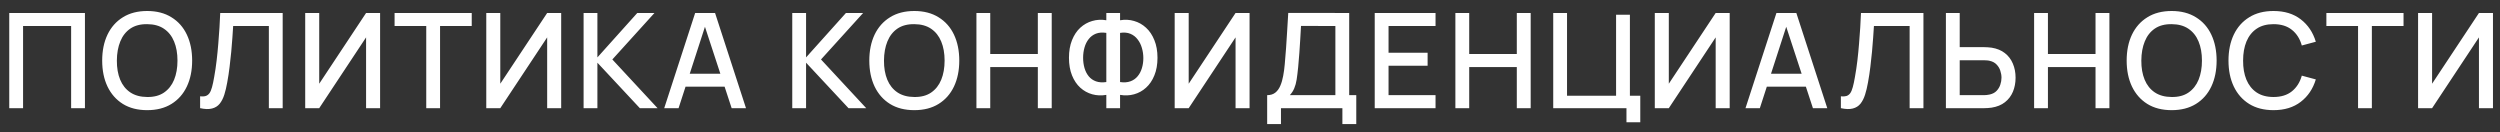 <?xml version="1.0" encoding="UTF-8"?> <svg xmlns="http://www.w3.org/2000/svg" width="208" height="11" viewBox="0 0 208 11" fill="none"><rect x="0" y="0" width="208" height="11" fill="#333333" stroke="none"/><path d="M0.77 9V1.08H7.067V9H5.918V2.163H1.919V9H0.77ZM12.247 9.165C11.455 9.165 10.781 8.993 10.223 8.648C9.666 8.3 9.239 7.816 8.942 7.196C8.648 6.576 8.502 5.858 8.502 5.04C8.502 4.222 8.648 3.504 8.942 2.884C9.239 2.264 9.666 1.782 10.223 1.438C10.781 1.089 11.455 0.915 12.247 0.915C13.036 0.915 13.709 1.089 14.266 1.438C14.827 1.782 15.254 2.264 15.547 2.884C15.841 3.504 15.987 4.222 15.987 5.04C15.987 5.858 15.841 6.576 15.547 7.196C15.254 7.816 14.827 8.3 14.266 8.648C13.709 8.993 13.036 9.165 12.247 9.165ZM12.247 8.07C12.808 8.078 13.274 7.955 13.644 7.702C14.018 7.445 14.299 7.09 14.486 6.635C14.673 6.177 14.766 5.645 14.766 5.04C14.766 4.435 14.673 3.907 14.486 3.456C14.299 3.001 14.018 2.647 13.644 2.394C13.274 2.142 12.808 2.013 12.247 2.01C11.686 2.002 11.219 2.125 10.845 2.378C10.475 2.631 10.196 2.987 10.009 3.445C9.822 3.903 9.726 4.435 9.723 5.04C9.719 5.645 9.811 6.175 9.998 6.63C10.185 7.08 10.465 7.433 10.839 7.686C11.217 7.939 11.686 8.067 12.247 8.07ZM16.649 9V8.015C16.837 8.034 16.991 8.025 17.111 7.988C17.236 7.948 17.341 7.871 17.425 7.757C17.509 7.64 17.581 7.471 17.64 7.251C17.702 7.031 17.762 6.747 17.821 6.399C17.902 5.955 17.97 5.498 18.024 5.029C18.079 4.56 18.125 4.094 18.162 3.632C18.202 3.166 18.235 2.717 18.261 2.284C18.287 1.852 18.307 1.45 18.322 1.08H23.519V9H22.369V2.163H19.399C19.381 2.457 19.359 2.785 19.334 3.148C19.308 3.511 19.277 3.896 19.24 4.303C19.203 4.71 19.157 5.13 19.102 5.562C19.051 5.995 18.985 6.43 18.904 6.866C18.838 7.24 18.758 7.577 18.663 7.878C18.567 8.179 18.439 8.43 18.277 8.632C18.116 8.829 17.905 8.961 17.645 9.027C17.385 9.097 17.053 9.088 16.649 9ZM31.624 9H30.458V3.11L26.559 9H25.393V1.08H26.559V6.965L30.458 1.08H31.624V9ZM35.464 9V2.163H32.829V1.08H39.248V2.163H36.613V9H35.464ZM46.69 9H45.524V3.11L41.624 9H40.458V1.08H41.624V6.965L45.524 1.08H46.69V9ZM48.555 9V1.08H49.704V4.776L53.021 1.08H54.451L50.947 4.947L54.709 9H53.235L49.704 5.216V9H48.555ZM55.263 9L57.837 1.08H59.493L62.067 9H60.873L58.503 1.773H58.8L56.457 9H55.263ZM56.6 7.213V6.135H60.736V7.213H56.6ZM65.916 9V1.08H67.065V4.776L70.382 1.08H71.812L68.308 4.947L72.07 9H70.596L67.065 5.216V9H65.916ZM76.072 9.165C75.28 9.165 74.605 8.993 74.048 8.648C73.49 8.3 73.063 7.816 72.766 7.196C72.473 6.576 72.326 5.858 72.326 5.04C72.326 4.222 72.473 3.504 72.766 2.884C73.063 2.264 73.49 1.782 74.048 1.438C74.605 1.089 75.28 0.915 76.072 0.915C76.86 0.915 77.533 1.089 78.09 1.438C78.651 1.782 79.079 2.264 79.372 2.884C79.665 3.504 79.812 4.222 79.812 5.04C79.812 5.858 79.665 6.576 79.372 7.196C79.079 7.816 78.651 8.3 78.09 8.648C77.533 8.993 76.86 9.165 76.072 9.165ZM76.072 8.07C76.633 8.078 77.099 7.955 77.469 7.702C77.843 7.445 78.123 7.09 78.31 6.635C78.497 6.177 78.591 5.645 78.591 5.04C78.591 4.435 78.497 3.907 78.31 3.456C78.123 3.001 77.843 2.647 77.469 2.394C77.099 2.142 76.633 2.013 76.072 2.01C75.511 2.002 75.043 2.125 74.669 2.378C74.299 2.631 74.02 2.987 73.833 3.445C73.646 3.903 73.551 4.435 73.547 5.04C73.544 5.645 73.635 6.175 73.822 6.63C74.009 7.08 74.29 7.433 74.664 7.686C75.041 7.939 75.511 8.067 76.072 8.07ZM81.239 9V1.08H82.388V4.495H86.348V1.08H87.503V9H86.348V5.579H82.388V9H81.239ZM92.046 9V7.894C91.639 7.964 91.248 7.948 90.874 7.845C90.504 7.742 90.172 7.559 89.879 7.295C89.589 7.031 89.36 6.69 89.191 6.272C89.023 5.854 88.938 5.366 88.938 4.809C88.938 4.248 89.023 3.759 89.191 3.341C89.36 2.919 89.589 2.574 89.879 2.307C90.172 2.039 90.504 1.852 90.874 1.746C91.248 1.635 91.639 1.615 92.046 1.685V1.08H93.19V1.685C93.597 1.615 93.986 1.635 94.356 1.746C94.73 1.852 95.062 2.039 95.351 2.307C95.645 2.574 95.876 2.919 96.044 3.341C96.217 3.759 96.303 4.248 96.303 4.809C96.303 5.366 96.217 5.854 96.044 6.272C95.876 6.69 95.645 7.031 95.351 7.295C95.062 7.559 94.73 7.742 94.356 7.845C93.986 7.948 93.597 7.964 93.19 7.894V9H92.046ZM92.046 6.827V2.736C91.716 2.684 91.428 2.706 91.182 2.801C90.94 2.897 90.741 3.045 90.583 3.247C90.425 3.445 90.308 3.68 90.231 3.951C90.154 4.219 90.115 4.505 90.115 4.809C90.115 5.11 90.154 5.394 90.231 5.662C90.308 5.926 90.425 6.155 90.583 6.349C90.741 6.54 90.94 6.679 91.182 6.767C91.428 6.855 91.716 6.875 92.046 6.827ZM93.19 6.827C93.52 6.875 93.806 6.855 94.048 6.767C94.29 6.679 94.49 6.54 94.647 6.349C94.809 6.158 94.928 5.933 95.005 5.673C95.086 5.409 95.126 5.13 95.126 4.837C95.126 4.543 95.086 4.261 95.005 3.99C94.928 3.718 94.809 3.48 94.647 3.275C94.49 3.066 94.29 2.912 94.048 2.812C93.806 2.71 93.52 2.684 93.19 2.736V6.827ZM103.964 9H102.798V3.11L98.899 9H97.733V1.08H98.899V6.965L102.798 1.08H103.964V9ZM105.428 10.32V7.917C105.699 7.917 105.923 7.849 106.099 7.713C106.275 7.574 106.414 7.385 106.517 7.146C106.623 6.904 106.704 6.63 106.759 6.322C106.818 6.013 106.862 5.689 106.891 5.348C106.935 4.886 106.972 4.435 107.001 3.995C107.034 3.551 107.063 3.093 107.089 2.62C107.118 2.147 107.149 1.632 107.182 1.075L112.253 1.08V7.917H112.842V10.32H111.687V9H106.577V10.32H105.428ZM107.314 7.917H111.104V2.163L108.244 2.158C108.218 2.561 108.196 2.945 108.178 3.308C108.16 3.671 108.136 4.037 108.106 4.407C108.081 4.774 108.048 5.168 108.007 5.59C107.967 5.993 107.925 6.336 107.881 6.619C107.837 6.897 107.771 7.139 107.683 7.345C107.599 7.55 107.476 7.74 107.314 7.917ZM114.377 9V1.08H119.437V2.163H115.527V4.386H118.777V5.469H115.527V7.917H119.437V9H114.377ZM121.088 9V1.08H122.238V4.495H126.198V1.08H127.353V9H126.198V5.579H122.238V9H121.088ZM135.322 10.171V9H129.228V1.08H130.377V7.966H134.458V1.228H135.608V7.966H136.471V10.171H135.322ZM143.91 9H142.744V3.11L138.845 9H137.679V1.08H138.845V6.965L142.744 1.08H143.91V9ZM145.225 9L147.799 1.08H149.455L152.029 9H150.835L148.465 1.773H148.762L146.419 9H145.225ZM146.562 7.213V6.135H150.698V7.213H146.562ZM153.161 9V8.015C153.348 8.034 153.502 8.025 153.623 7.988C153.747 7.948 153.852 7.871 153.936 7.757C154.021 7.64 154.092 7.471 154.151 7.251C154.213 7.031 154.274 6.747 154.332 6.399C154.413 5.955 154.481 5.498 154.536 5.029C154.591 4.56 154.637 4.094 154.673 3.632C154.714 3.166 154.747 2.717 154.772 2.284C154.798 1.852 154.818 1.45 154.833 1.08H160.03V9H158.881V2.163H155.911C155.892 2.457 155.87 2.785 155.845 3.148C155.819 3.511 155.788 3.896 155.751 4.303C155.715 4.71 155.669 5.13 155.614 5.562C155.562 5.995 155.496 6.43 155.416 6.866C155.35 7.24 155.269 7.577 155.174 7.878C155.078 8.179 154.95 8.43 154.789 8.632C154.627 8.829 154.417 8.961 154.156 9.027C153.896 9.097 153.564 9.088 153.161 9ZM161.899 9V1.08H163.048V3.924H165.1C165.173 3.924 165.266 3.927 165.38 3.934C165.497 3.938 165.606 3.949 165.705 3.967C166.145 4.037 166.511 4.188 166.805 4.418C167.102 4.649 167.323 4.941 167.47 5.293C167.62 5.645 167.696 6.035 167.696 6.465C167.696 6.89 167.622 7.279 167.476 7.63C167.329 7.982 167.107 8.274 166.81 8.505C166.517 8.736 166.148 8.886 165.705 8.956C165.606 8.971 165.499 8.982 165.386 8.989C165.272 8.996 165.177 9 165.1 9H161.899ZM163.048 7.917H165.056C165.125 7.917 165.204 7.913 165.292 7.905C165.384 7.898 165.47 7.883 165.551 7.862C165.789 7.806 165.978 7.706 166.117 7.559C166.26 7.409 166.363 7.238 166.425 7.048C166.491 6.853 166.524 6.659 166.524 6.465C166.524 6.27 166.491 6.076 166.425 5.881C166.363 5.687 166.26 5.517 166.117 5.37C165.978 5.22 165.789 5.117 165.551 5.062C165.47 5.04 165.384 5.027 165.292 5.024C165.204 5.016 165.125 5.013 165.056 5.013H163.048V7.917ZM169.238 9V1.08H170.388V4.495H174.348V1.08H175.503V9H174.348V5.579H170.388V9H169.238ZM180.683 9.165C179.891 9.165 179.216 8.993 178.659 8.648C178.102 8.3 177.675 7.816 177.378 7.196C177.084 6.576 176.938 5.858 176.938 5.04C176.938 4.222 177.084 3.504 177.378 2.884C177.675 2.264 178.102 1.782 178.659 1.438C179.216 1.089 179.891 0.915 180.683 0.915C181.471 0.915 182.144 1.089 182.702 1.438C183.263 1.782 183.69 2.264 183.983 2.884C184.276 3.504 184.423 4.222 184.423 5.04C184.423 5.858 184.276 6.576 183.983 7.196C183.69 7.816 183.263 8.3 182.702 8.648C182.144 8.993 181.471 9.165 180.683 9.165ZM180.683 8.07C181.244 8.078 181.71 7.955 182.08 7.702C182.454 7.445 182.735 7.09 182.922 6.635C183.109 6.177 183.202 5.645 183.202 5.04C183.202 4.435 183.109 3.907 182.922 3.456C182.735 3.001 182.454 2.647 182.08 2.394C181.71 2.142 181.244 2.013 180.683 2.01C180.122 2.002 179.655 2.125 179.281 2.378C178.91 2.631 178.632 2.987 178.445 3.445C178.258 3.903 178.162 4.435 178.159 5.04C178.155 5.645 178.247 6.175 178.434 6.63C178.621 7.08 178.901 7.433 179.275 7.686C179.653 7.939 180.122 8.067 180.683 8.07ZM189.156 9.165C188.364 9.165 187.689 8.993 187.132 8.648C186.574 8.3 186.147 7.816 185.85 7.196C185.557 6.576 185.41 5.858 185.41 5.04C185.41 4.222 185.557 3.504 185.85 2.884C186.147 2.264 186.574 1.782 187.132 1.438C187.689 1.089 188.364 0.915 189.156 0.915C190.069 0.915 190.824 1.146 191.422 1.608C192.023 2.07 192.441 2.692 192.676 3.473L191.51 3.786C191.356 3.232 191.081 2.798 190.685 2.482C190.292 2.167 189.783 2.01 189.156 2.01C188.595 2.01 188.127 2.136 187.753 2.389C187.379 2.642 187.097 2.996 186.906 3.45C186.719 3.905 186.626 4.435 186.626 5.04C186.622 5.645 186.714 6.175 186.901 6.63C187.091 7.084 187.374 7.438 187.748 7.691C188.125 7.944 188.595 8.07 189.156 8.07C189.783 8.07 190.292 7.913 190.685 7.598C191.081 7.279 191.356 6.844 191.51 6.294L192.676 6.607C192.441 7.388 192.023 8.01 191.422 8.472C190.824 8.934 190.069 9.165 189.156 9.165ZM196.19 9V2.163H193.555V1.08H199.974V2.163H197.339V9H196.19ZM207.415 9H206.249V3.11L202.35 9H201.184V1.08H202.35V6.965L206.249 1.08H207.415V9Z" fill="white"></path></svg> 